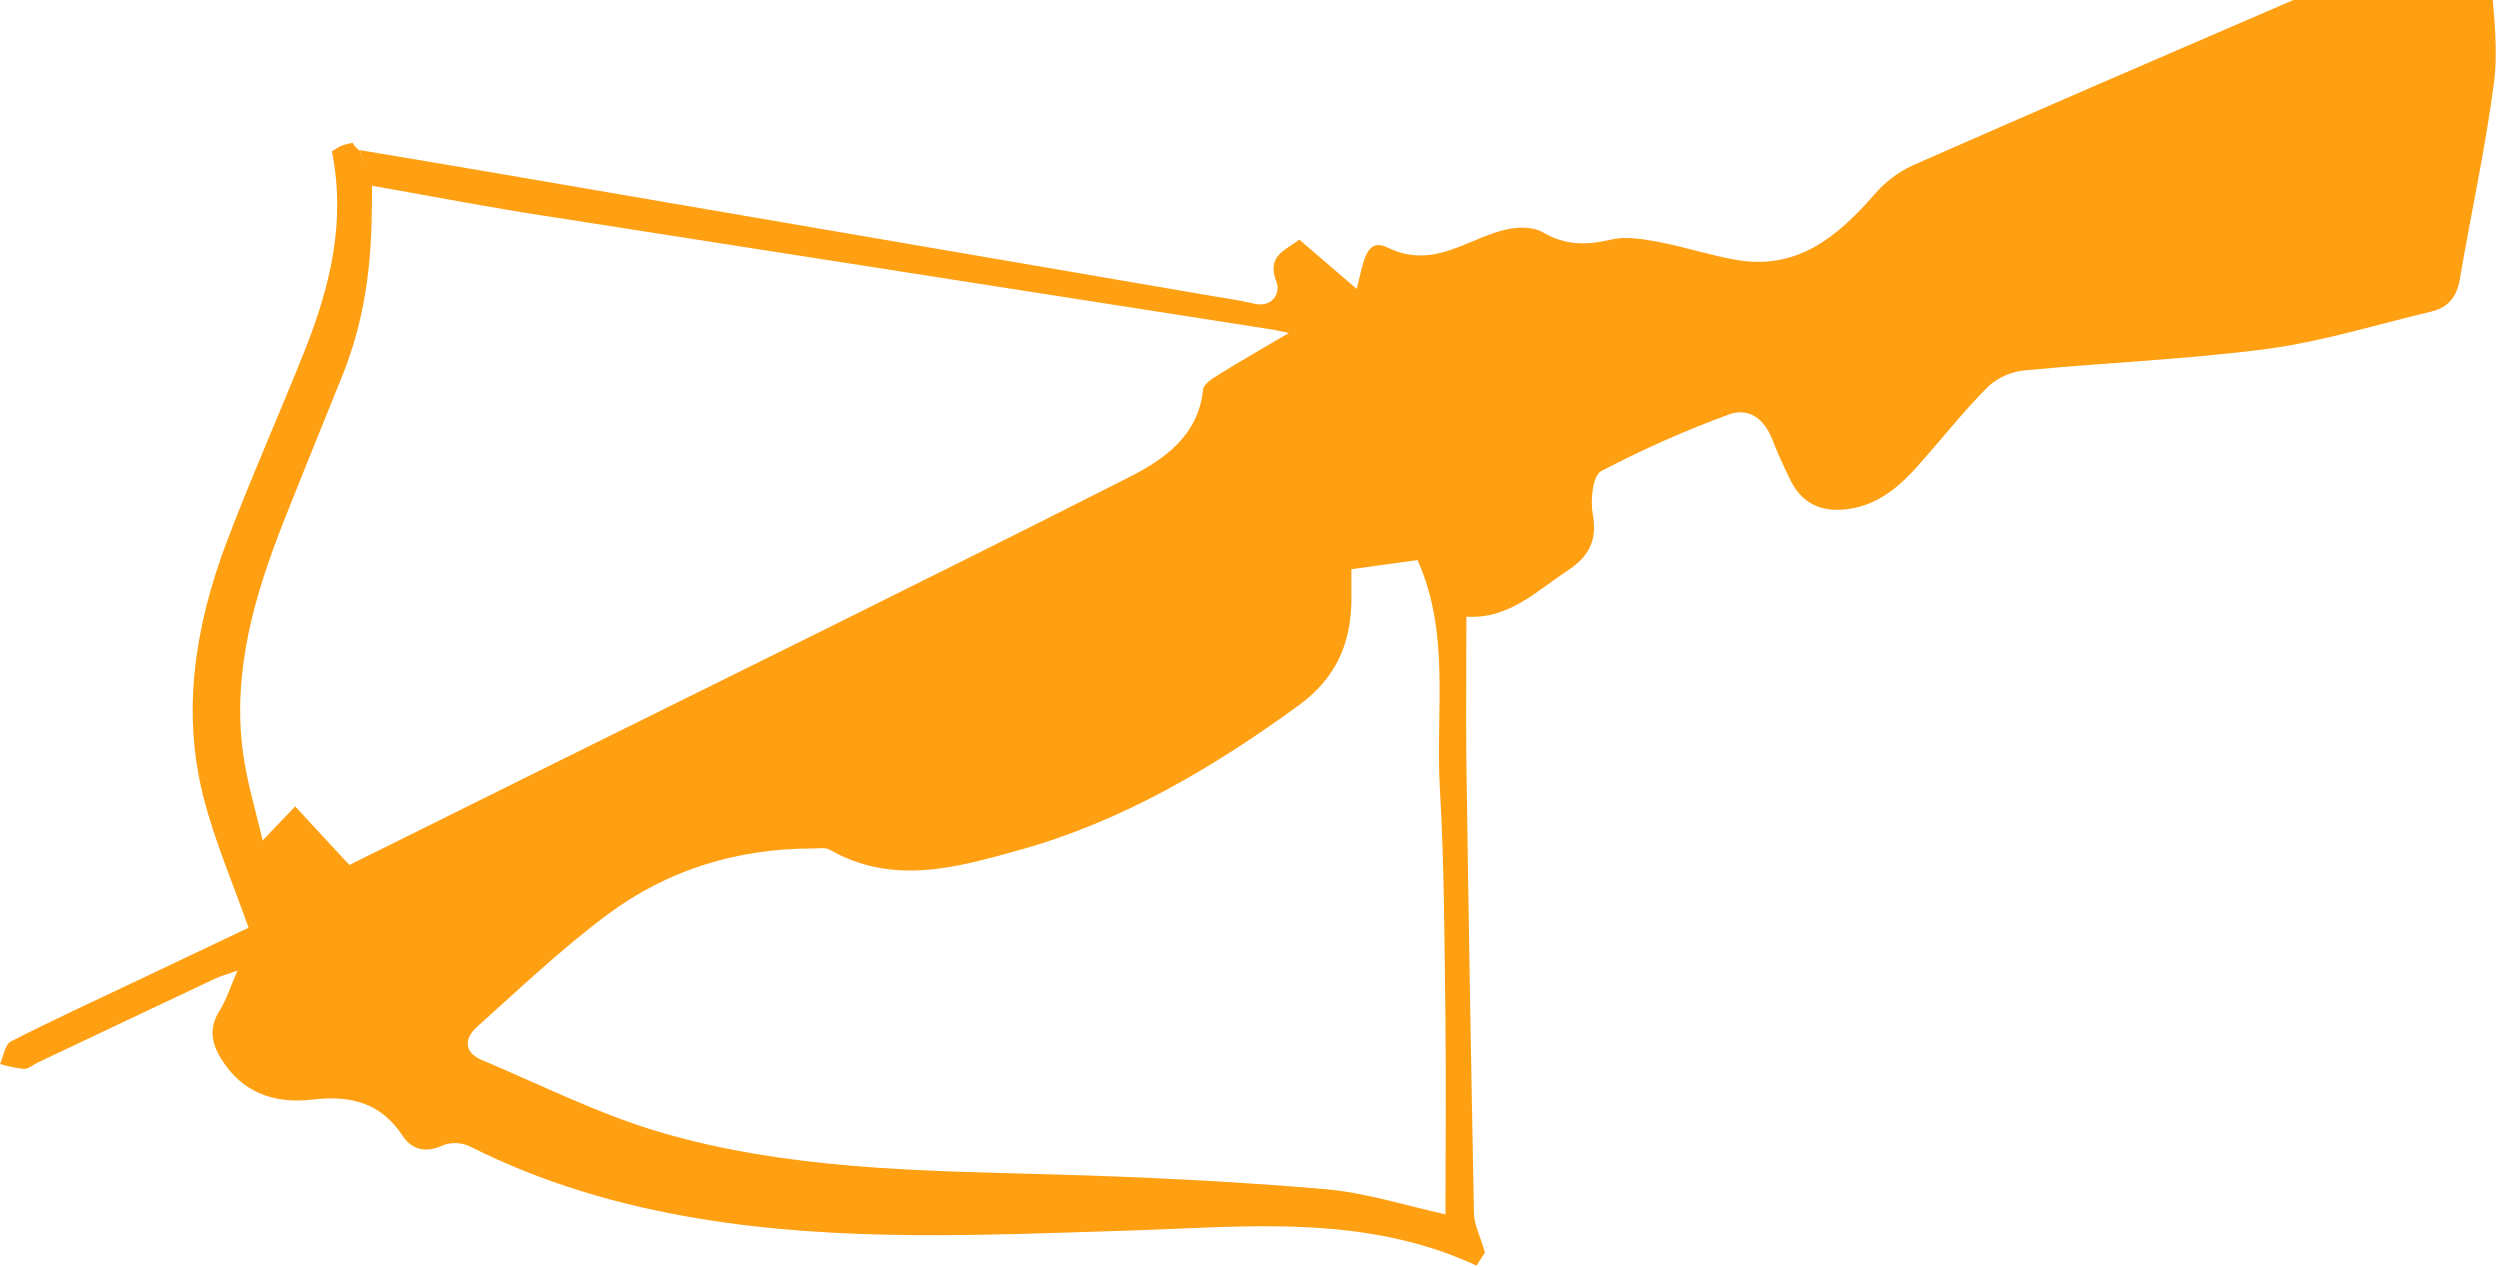 <?xml version="1.0" encoding="UTF-8"?> <svg xmlns="http://www.w3.org/2000/svg" width="507" height="257" viewBox="0 0 507 257" fill="none"><path d="M75.38 37.663L72.98 30.443C83.25 32.173 92.73 33.753 102.2 35.383L245.84 60.033C248.62 60.513 251.44 60.863 254.18 61.553C258.18 62.553 259.71 59.283 258.87 57.183C256.71 51.763 260.87 50.703 263.49 48.583L275.13 58.583C276.44 53.883 276.78 47.953 281.35 50.183C290.99 54.893 297.9 48.003 306.02 46.423C308.23 45.993 311.1 46.043 312.92 47.123C317.45 49.803 321.76 49.753 326.69 48.593C329.69 47.893 333.12 48.463 336.24 49.043C341.62 50.043 346.86 51.813 352.24 52.723C364.52 54.803 372.66 47.983 380.09 39.483C382.199 37.003 384.809 34.999 387.75 33.603C413.93 22.063 440.21 10.743 466.48 -0.597C467.95 -1.237 470.08 -2.277 471.11 -1.707C476.86 1.513 481.71 -1.607 486.8 -3.337C490.74 -4.667 494.8 -5.767 498.6 -7.337C502.74 -9.047 504.92 -7.337 505.23 -3.507C505.78 3.263 506.64 10.193 505.77 16.843C504.02 30.183 501.11 43.373 498.85 56.643C498.25 60.203 496.48 62.373 493.06 63.193C482.06 65.793 471.21 69.193 460.06 70.723C443.75 72.883 427.24 73.523 410.84 75.093C408.072 75.321 405.449 76.425 403.35 78.243C398.41 83.163 394.07 88.683 389.44 93.913C385.44 98.453 381.04 102.463 374.6 103.263C369.37 103.923 365.44 102.143 363.09 97.363C361.77 94.683 360.52 91.953 359.44 89.163C357.82 84.953 354.64 82.543 350.51 84.093C341.675 87.34 333.063 91.165 324.73 95.543C323.03 96.453 322.49 101.373 323 104.163C324 109.553 322.26 112.873 317.84 115.763C311.51 119.913 305.99 125.613 297.39 125.053C297.39 135.053 297.27 144.983 297.39 154.943C297.817 185.263 298.327 215.596 298.92 245.943C298.92 248.273 300.16 250.573 301.15 254.013L299.43 256.663C276.51 246.033 252.43 248.833 228.56 249.573C199.56 250.473 170.64 251.903 141.83 247.143C125.65 244.473 110.09 239.933 95.38 232.543C93.722 231.72 91.806 231.587 90.05 232.173C86.54 233.873 83.63 233.313 81.68 230.373C77.19 223.583 71.1 222.103 63.39 222.993C56.55 223.793 50.1 222.153 45.7 215.993C43.22 212.503 41.94 209.093 44.51 204.993C45.91 202.763 46.71 200.163 48.16 196.843C46.16 197.543 44.85 197.893 43.62 198.473C31.58 204.146 19.55 209.84 7.53 215.553C6.63 215.983 5.72 216.813 4.84 216.783C3.201 216.591 1.581 216.256 0 215.783C0.73 214.203 1 211.783 2.26 211.183C10.7 206.863 19.33 202.913 27.89 198.833L50.41 188.143C47.25 179.143 43.54 170.603 41.27 161.693C36.79 144.143 39.62 126.913 45.84 110.263C50.84 97.033 56.61 84.123 61.84 70.983C66.93 58.143 70.19 44.983 67.31 30.713C67.922 30.274 68.567 29.883 69.24 29.543C69.977 29.29 70.733 29.096 71.5 28.963C71.707 29.327 71.959 29.663 72.25 29.963C72.469 30.174 72.707 30.364 72.96 30.533L75.45 37.633C75.38 46.513 75.66 60.553 69.59 75.783C65.59 85.783 61.46 95.783 57.49 105.863C51.65 120.693 47.19 135.863 49.2 152.043C49.99 158.433 51.95 164.673 53.26 170.453L59.86 163.533C63.86 167.853 67.23 171.533 70.86 175.413L107.98 156.993C148.36 136.993 188.83 117.113 229.04 96.743C236.04 93.183 243.04 88.383 243.98 79.003C244.09 77.923 245.8 76.803 246.98 76.073C251.45 73.303 255.98 70.693 261.39 67.523C259.58 67.153 258.83 66.963 258.07 66.843C207.29 58.91 156.507 50.973 105.72 43.033C95.6 41.353 85.5 39.433 75.38 37.663ZM293.14 246.263C293.14 233.483 293.27 220.343 293.14 207.193C292.94 191.363 292.91 175.513 292 159.723C291.11 144.303 294.17 128.453 287.47 113.583L274.06 115.433C274.06 117.643 274.06 119.943 274.06 122.253C273.84 130.893 270.73 137.693 263.37 143.053C246 155.683 227.71 166.513 206.95 172.323C194.24 175.873 181.17 179.713 168.26 172.323C167.35 171.803 165.97 172.073 164.81 172.073C149.52 172.073 135.39 176.383 123.21 185.463C113.9 192.403 105.42 200.463 96.74 208.243C94.17 210.533 94.02 213.403 97.66 214.943C109.73 220.023 121.56 226.013 134.06 229.663C159.69 237.153 186.29 237.433 212.79 238.153C231.42 238.663 250.07 239.563 268.63 241.153C277.06 241.863 285.41 244.593 293.14 246.263Z" fill="#FF9F12"></path></svg> 
